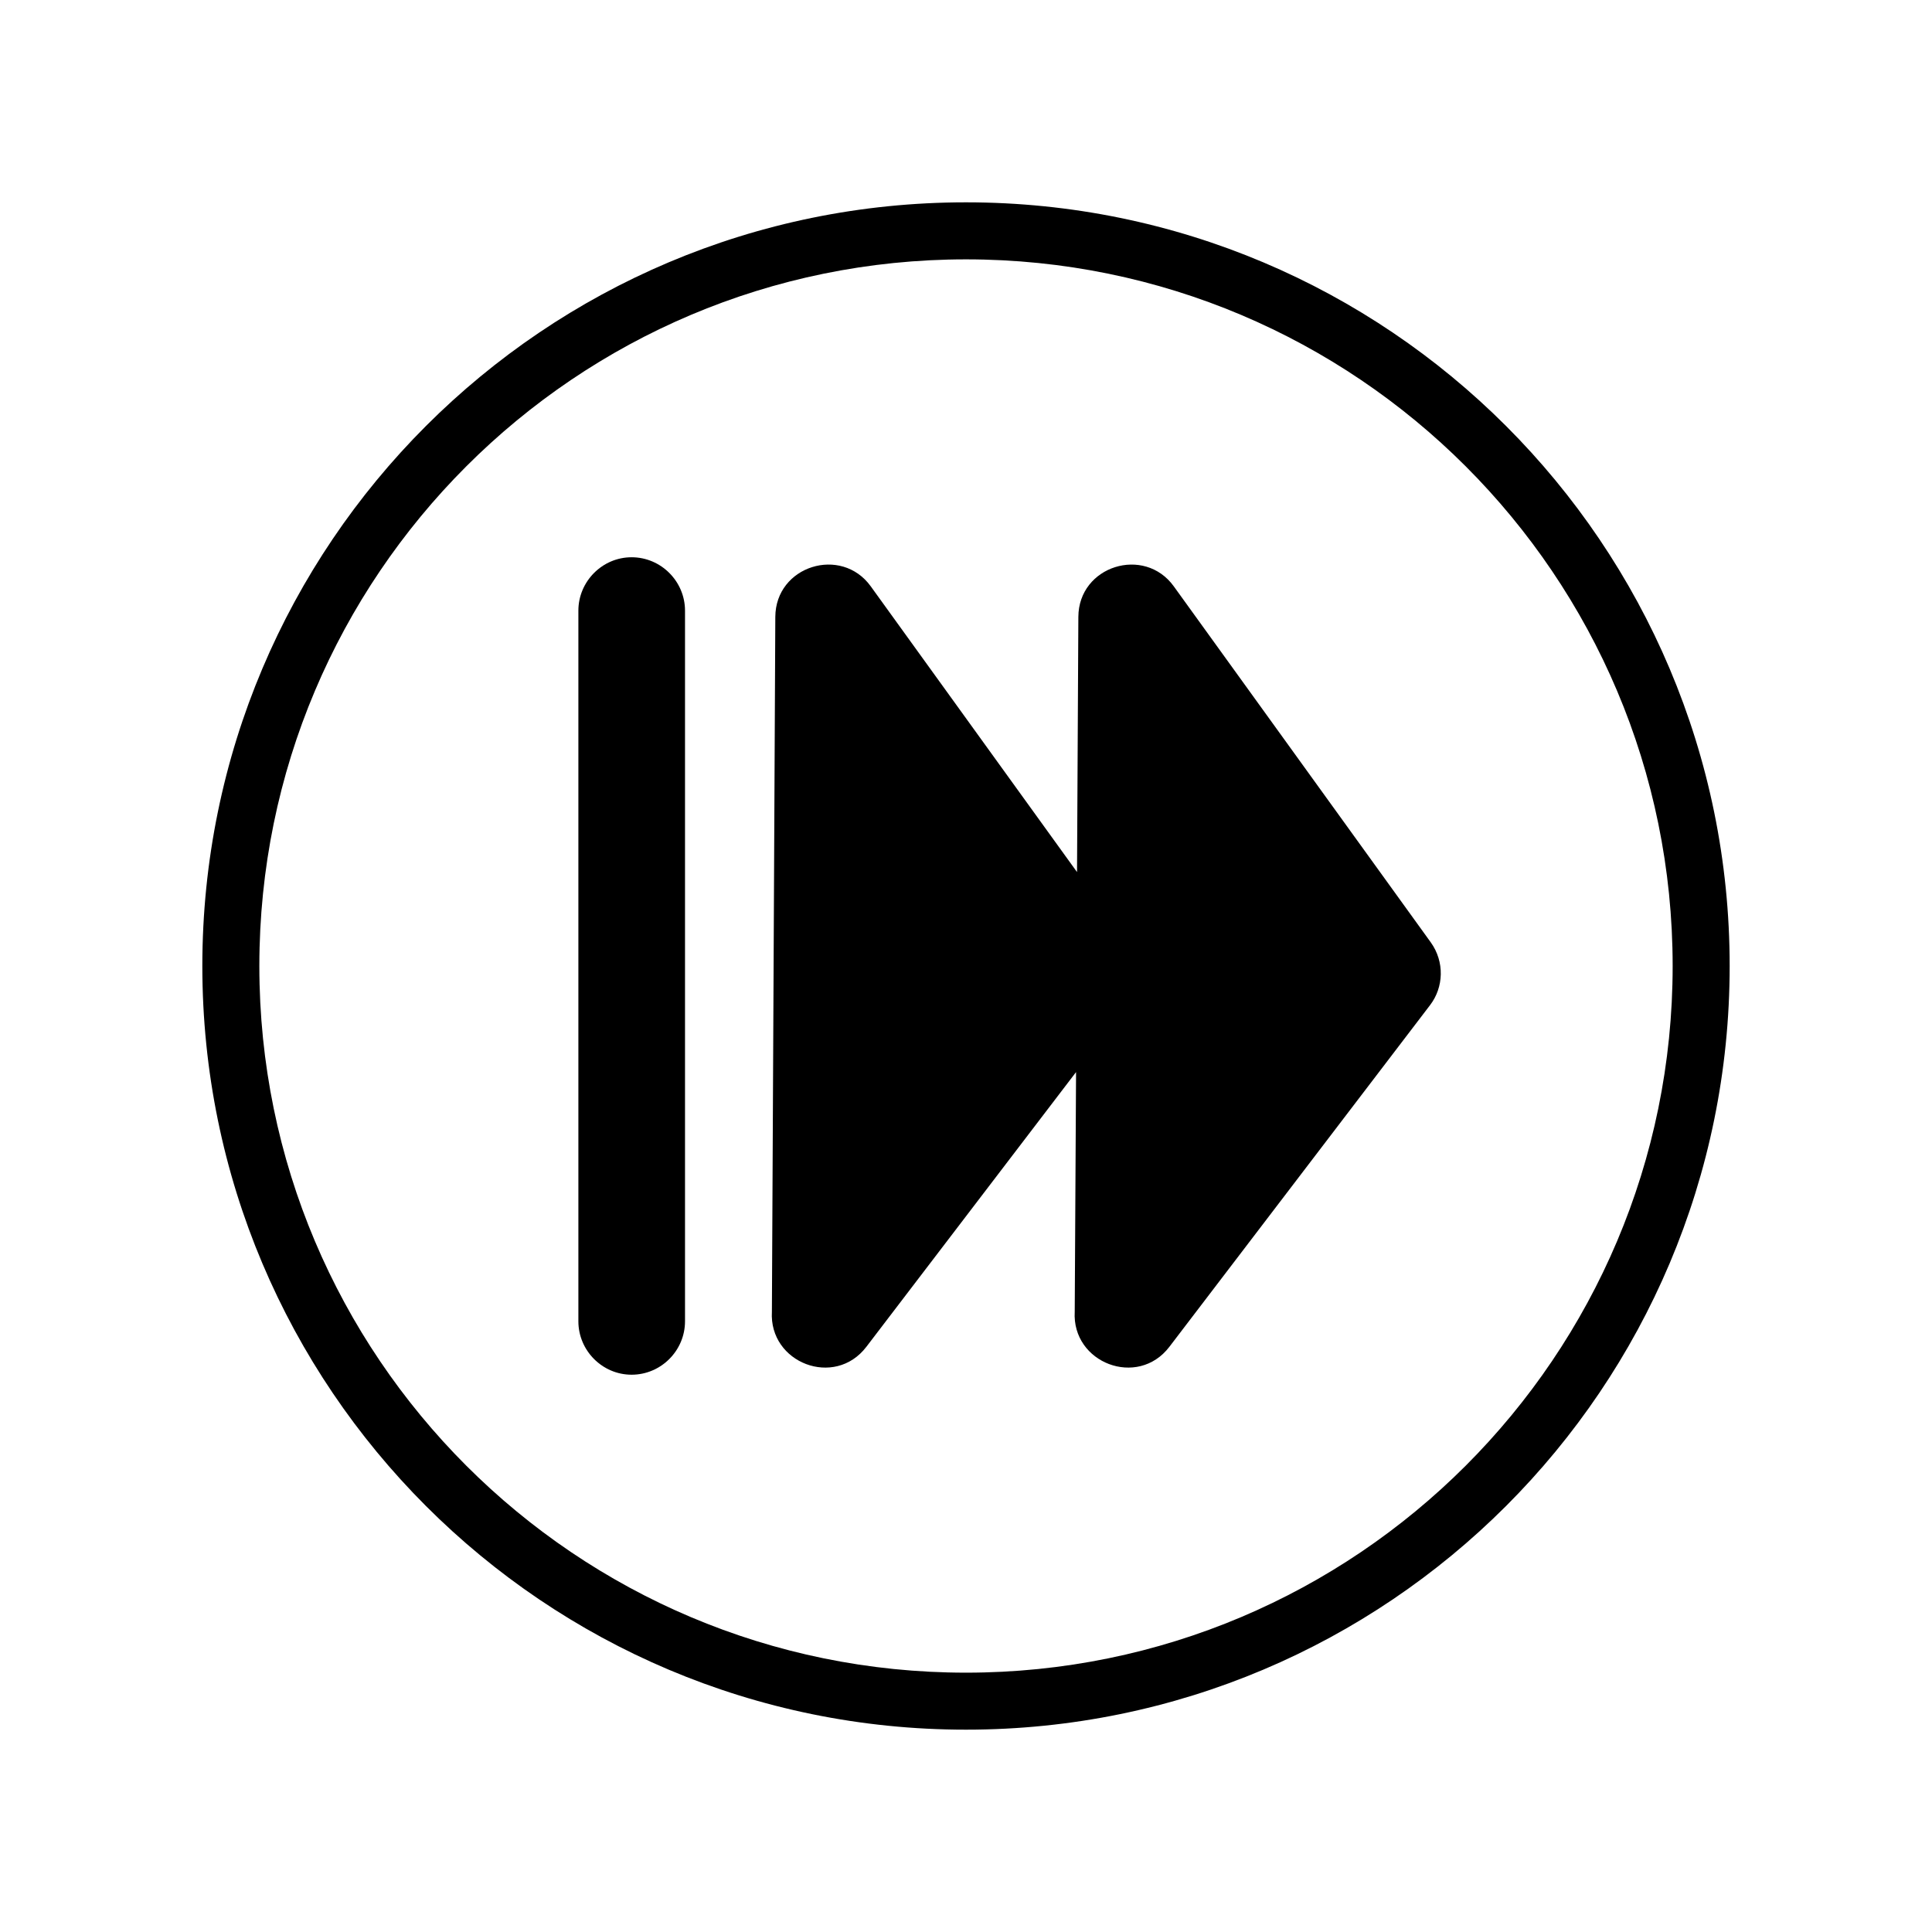 <?xml version="1.0" encoding="UTF-8"?>
<!-- Uploaded to: SVG Repo, www.svgrepo.com, Generator: SVG Repo Mixer Tools -->
<svg fill="#000000" width="800px" height="800px" version="1.1" viewBox="144 144 512 512" xmlns="http://www.w3.org/2000/svg">
 <g>
  <path d="m429.17 428.11-55.57 72.801c-8.414 11.035-25.844 4.281-25.039-9.32l0.453-91.645 0.453-92.449c0.051-13.551 17.48-18.941 25.293-8.113l54.664 75.723 0.352-67.609c0.051-13.551 17.48-18.941 25.293-8.113l68.113 94.363c3.68 5.141 3.426 11.891-0.203 16.625l-69.074 90.535c-8.414 11.035-25.895 4.281-25.09-9.32l0.352-63.48z" fill-rule="evenodd"/>
  <path d="m311.38 291.68c7.809 0 14.156 6.398 14.156 14.156v188.32c0 7.758-6.348 14.156-14.156 14.156-7.758 0-14.105-6.398-14.105-14.156v-188.32c0-7.758 6.348-14.156 14.105-14.156z" fill-rule="evenodd"/>
  <path d="m400 197.62c111.8 0 202.38 90.586 202.38 202.38 0 111.8-90.586 202.38-202.38 202.38-111.8 0-202.38-90.586-202.38-202.38 0-111.8 90.586-202.38 202.38-202.38zm0 15.113c-103.43 0-187.27 83.832-187.27 187.27s83.832 187.27 187.27 187.27 187.27-83.832 187.27-187.27-83.832-187.27-187.27-187.27z"/>
 </g>
</svg>